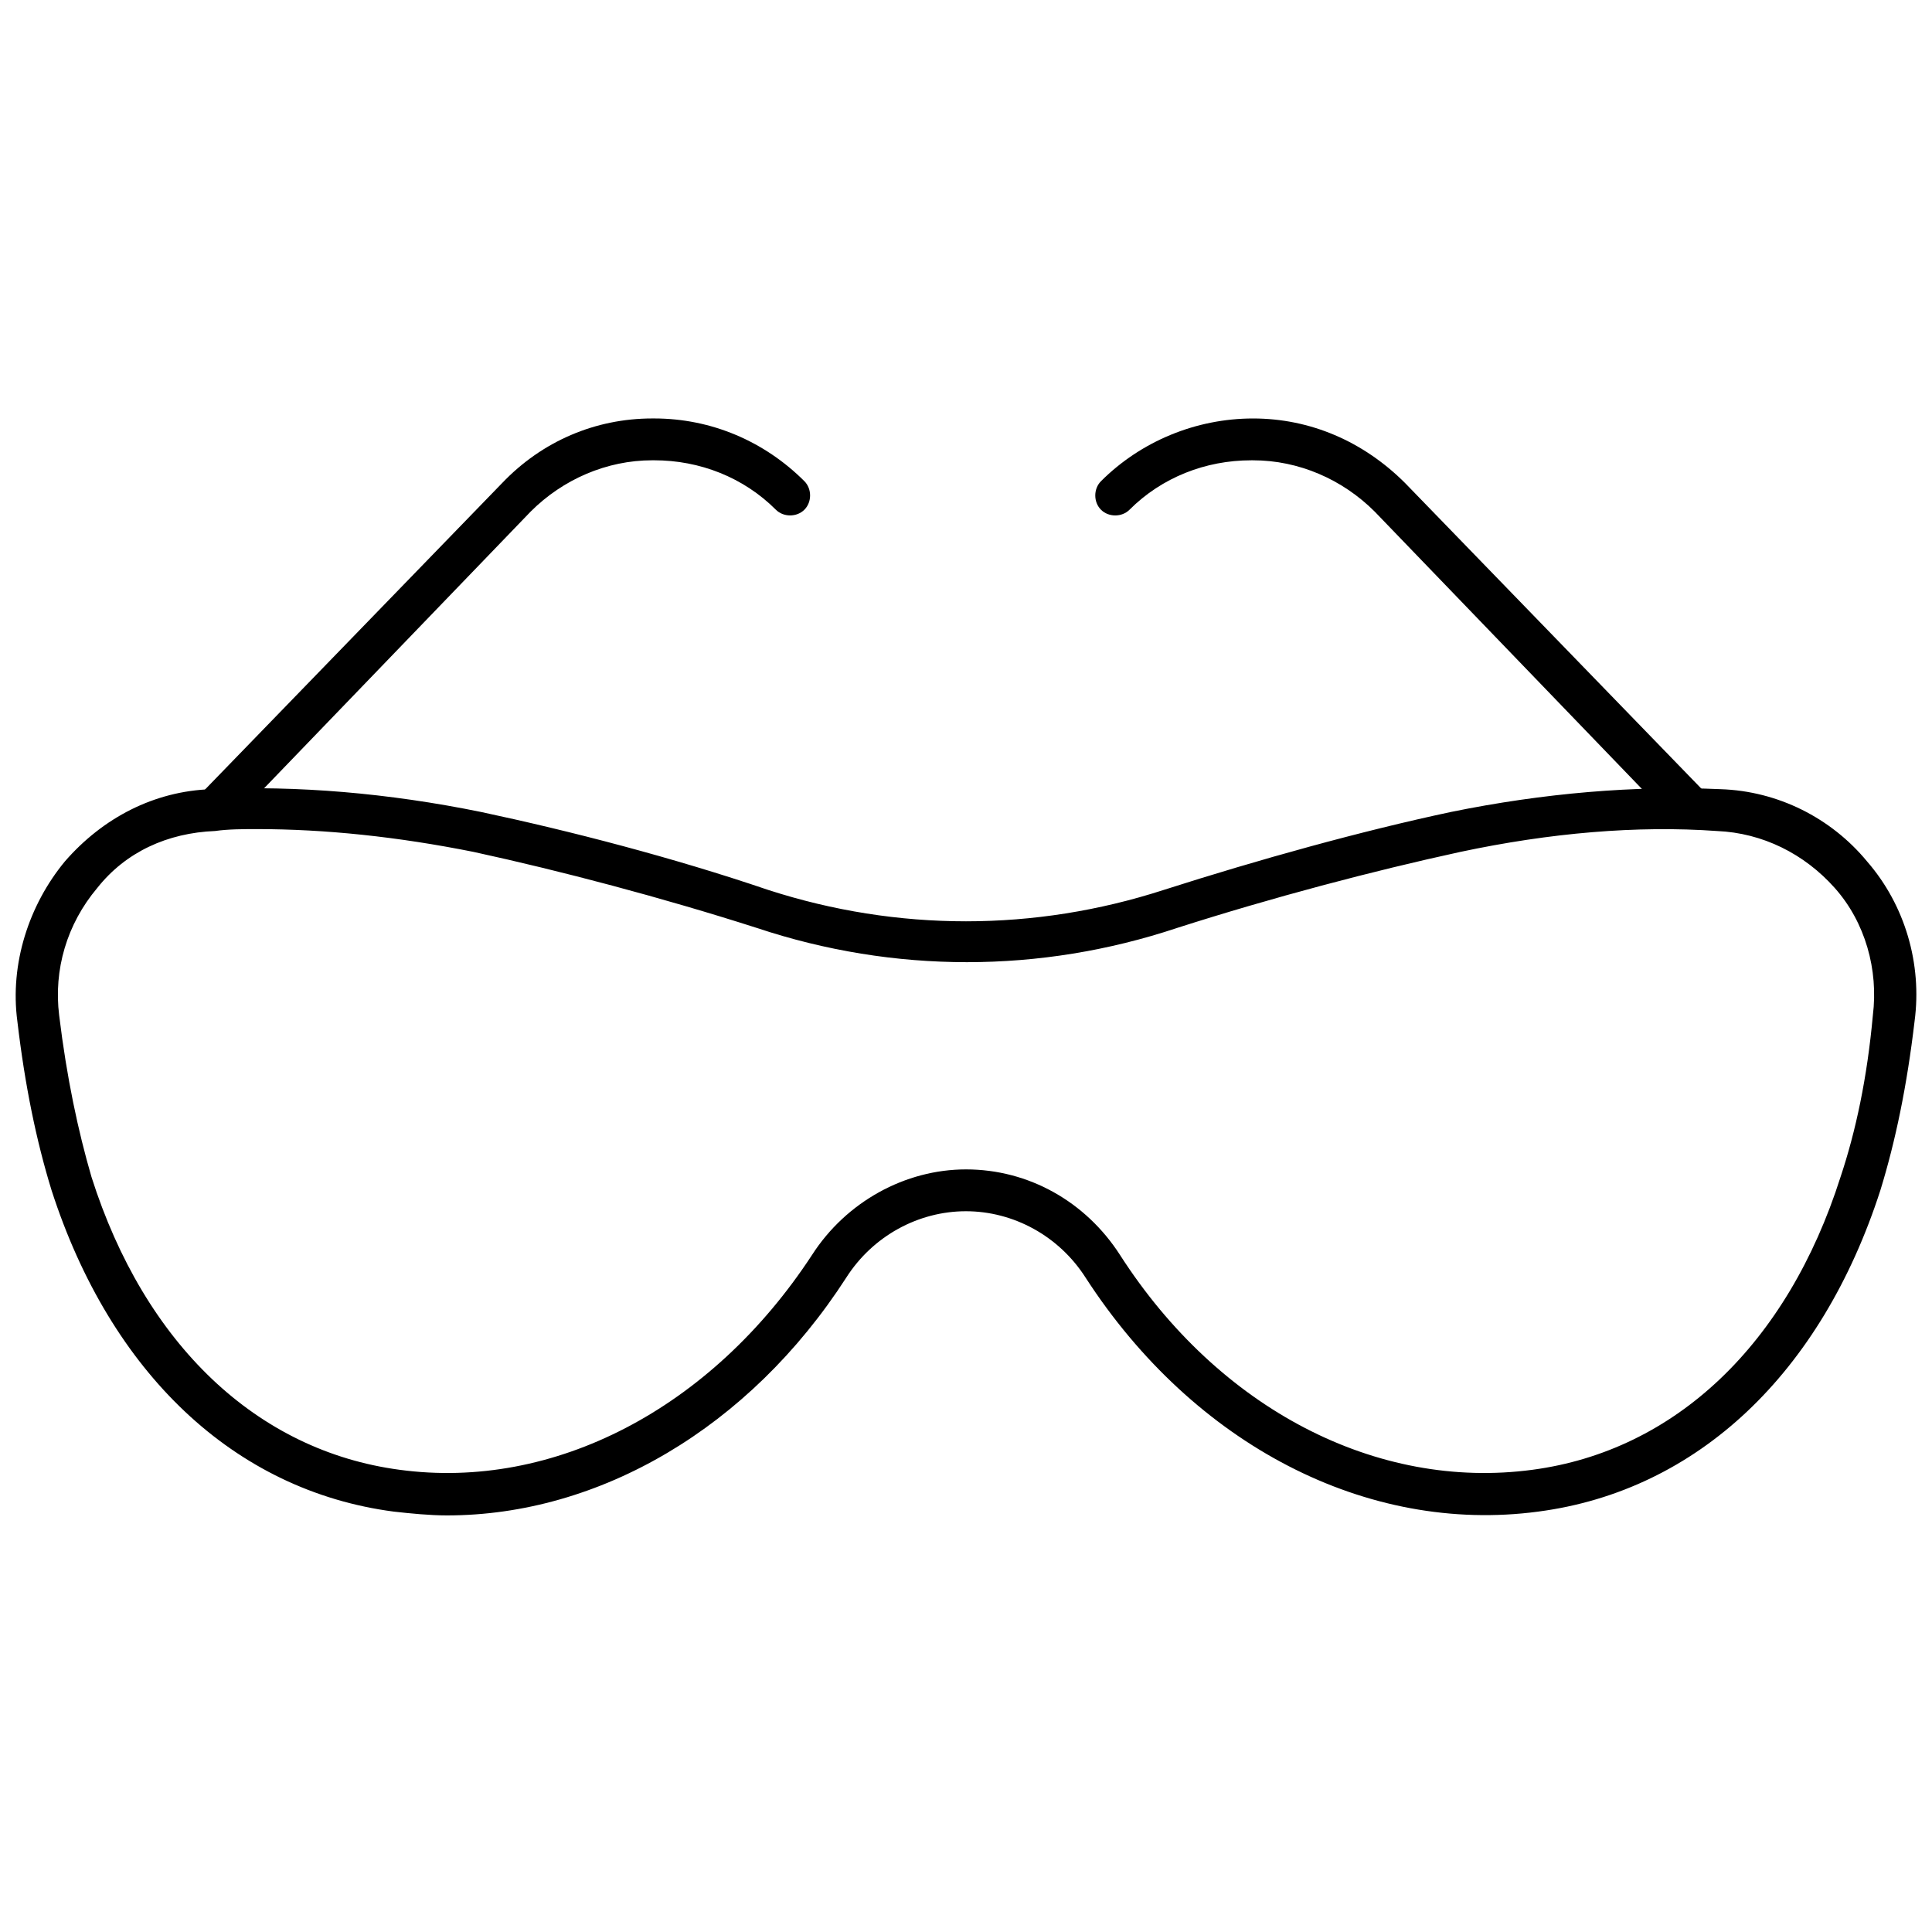 <?xml version="1.0" encoding="UTF-8"?>
<!-- Uploaded to: ICON Repo, www.svgrepo.com, Generator: ICON Repo Mixer Tools -->
<svg width="800px" height="800px" version="1.1" viewBox="144 144 512 512" xmlns="http://www.w3.org/2000/svg">
 <defs>
  <clipPath id="a">
   <path d="m148.09 352h503.81v194h-503.81z"/>
  </clipPath>
 </defs>
 <g clip-path="url(#a)">
  <path d="m262.46 545.6c-4.535 0-9.574-0.504-14.105-1.008-42.32-5.543-75.066-36.777-90.688-85.145-4.031-13.098-7.055-27.711-9.07-44.84-2.016-15.113 3.023-30.73 12.594-42.32 10.078-11.586 23.68-18.641 38.793-19.145 22.672-1.008 46.855 1.008 71.539 6.047 23.68 5.039 50.883 12.09 76.074 20.656 34.258 11.082 70.535 11.082 104.79 0 25.191-8.062 52.395-15.617 76.074-20.656 24.688-5.039 48.871-7.055 71.539-6.047 15.113 0.504 29.223 7.559 38.793 19.145 10.078 11.586 14.609 27.207 12.594 42.32-2.016 17.129-5.039 31.738-9.07 44.84-15.617 48.367-48.367 79.602-90.688 85.145-45.344 6.047-91.191-17.633-119.91-61.969-7.055-11.082-19.145-17.633-31.738-17.633s-24.688 6.551-31.738 17.633c-25.684 39.805-65.484 62.977-105.79 62.977zm-50.379-181.88c-3.527 0-7.559 0-11.082 0.504-12.598 0.504-23.68 5.543-31.238 15.117-8.062 9.574-11.586 21.664-10.078 33.754 2.016 16.625 5.039 30.73 8.566 42.824 14.105 44.336 43.832 72.547 81.617 77.586 40.809 5.543 82.625-16.121 109.33-56.93 9.07-14.105 24.688-22.672 40.809-22.672 16.625 0 31.738 8.566 40.809 22.672 26.199 40.809 68.016 62.473 109.33 56.93 37.785-5.039 67.512-33.25 81.617-77.586 4.031-12.09 7.055-26.199 8.566-42.824 1.512-12.09-2.016-24.688-10.078-33.754-8.062-9.07-19.145-14.609-31.234-15.113-21.164-1.516-44.34 0.5-68.02 5.539-23.176 5.039-49.879 12.09-75.066 20.152-36.273 12.09-75.066 12.09-111.34 0-25.191-8.062-51.891-15.113-75.066-20.152-20.152-4.031-39.297-6.047-57.434-6.047z"/>
 </g>
 <path d="m591.95 363.72c-1.512 0-3.023-0.504-4.031-1.512l-79.602-82.621c-8.566-8.566-20.152-13.602-32.242-13.602h-0.504c-12.09 0-23.68 4.535-32.242 13.098-2.016 2.016-5.543 2.016-7.559 0-2.016-2.016-2.016-5.543 0-7.559 10.578-10.578 25.191-16.625 40.305-16.625s29.223 6.047 40.305 17.129l80.105 82.625c2.016 2.016 2.016 5.543 0 7.559-1.512 1.004-3.023 1.508-4.535 1.508z"/>
 <path d="m200.99 363.72c-1.512 0-2.519-0.504-4.031-1.512-2.016-2.016-2.016-5.543 0-7.559l80.105-82.625c10.578-11.082 24.688-17.129 39.801-17.129h0.504c15.113 0 29.223 6.047 39.801 16.625 2.016 2.016 2.016 5.543 0 7.559s-5.543 2.016-7.559 0c-8.566-8.566-20.152-13.098-32.242-13.098h-0.504c-12.09 0-23.68 5.039-32.242 13.602l-79.602 82.625c-1.512 1.008-2.519 1.512-4.031 1.512z"/>
</svg>
